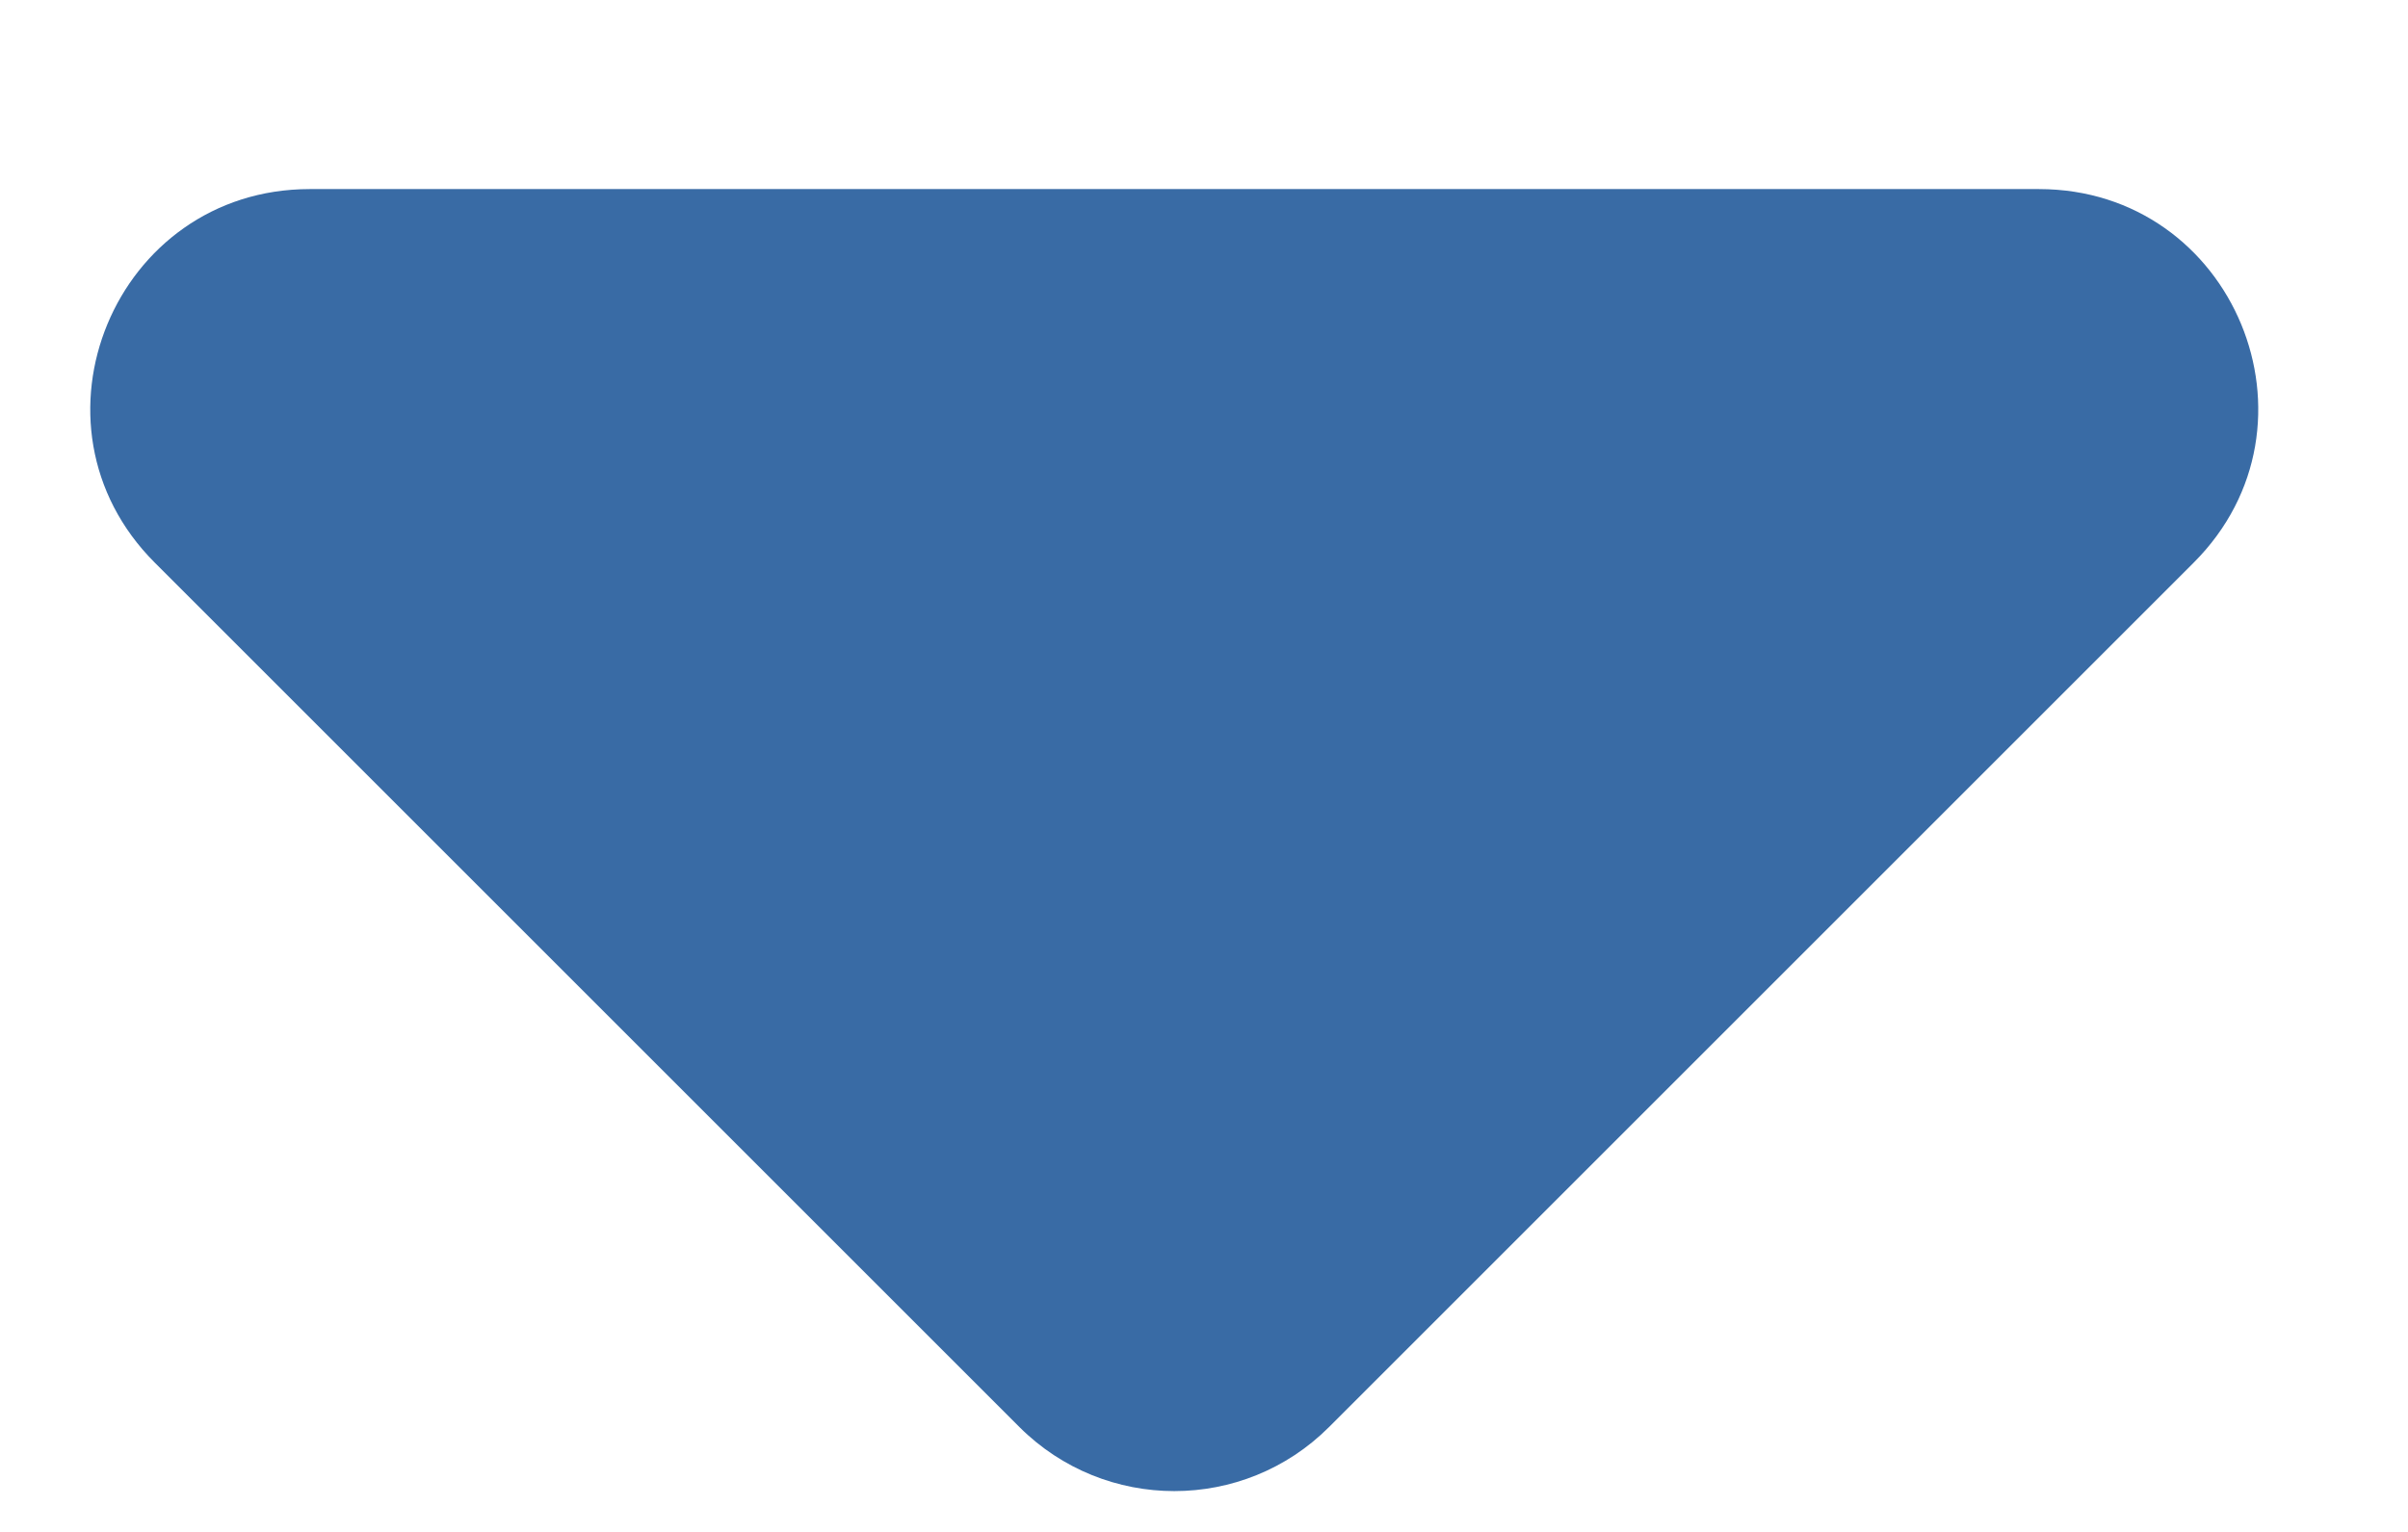 <svg width="11" height="7" viewBox="0 0 11 7" fill="none" xmlns="http://www.w3.org/2000/svg">
<path d="M5.364 0.864L9.314 0.864C10.205 0.864 10.651 1.941 10.021 2.571L6.071 6.521C5.681 6.911 5.048 6.911 4.657 6.521L0.707 2.571C0.077 1.941 0.524 0.864 1.415 0.864L5.364 0.864Z" fill="#396BA5"/>
</svg>
